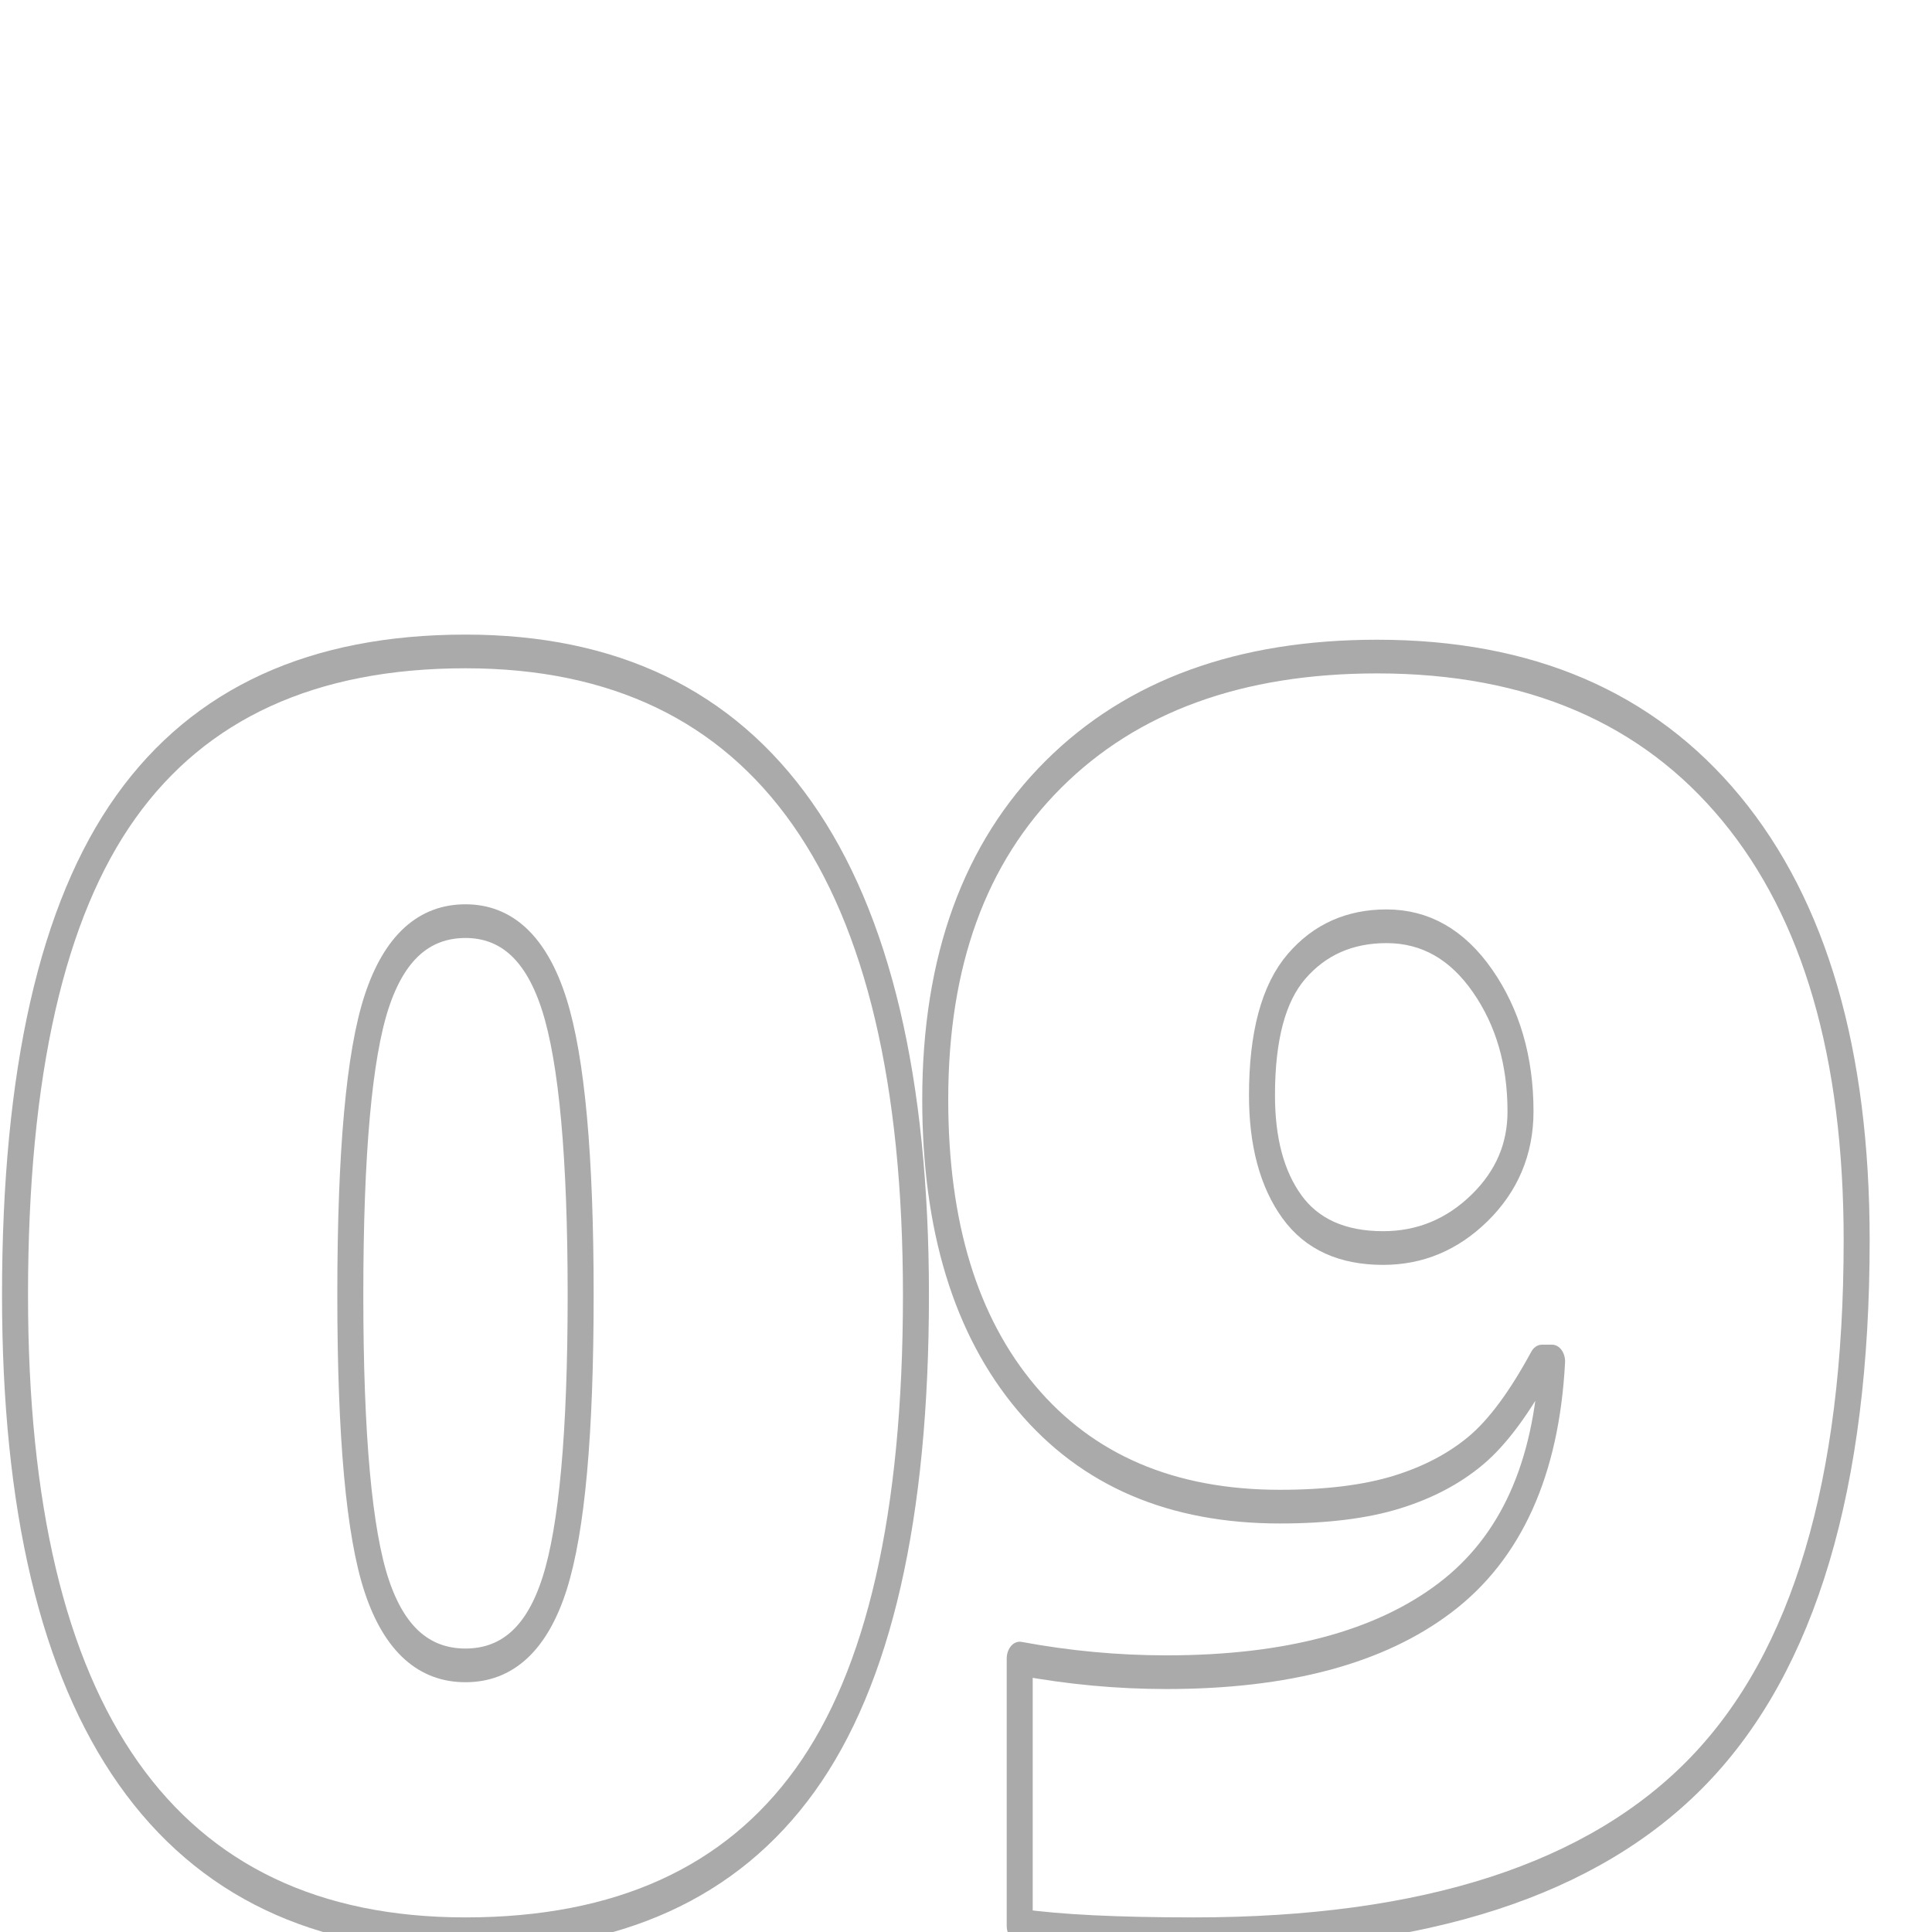 <?xml version="1.0" encoding="UTF-8" standalone="no"?>
<!DOCTYPE svg PUBLIC "-//W3C//DTD SVG 1.1//EN" "http://www.w3.org/Graphics/SVG/1.1/DTD/svg11.dtd">
<svg width="100%" height="100%" viewBox="0 0 128 128" version="1.1" xmlns="http://www.w3.org/2000/svg" xmlns:xlink="http://www.w3.org/1999/xlink" xml:space="preserve" xmlns:serif="http://www.serif.com/" style="fill-rule:evenodd;clip-rule:evenodd;stroke-linejoin:round;stroke-miterlimit:2;">
    <g transform="matrix(1,0,0,1,-324.793,-182.289)">
        <g id="ArtBoard9" transform="matrix(1,0,0,1,324.793,182.289)">
            <rect x="0" y="0" width="128" height="128" style="fill:none;"/>
            <clipPath id="_clip1">
                <rect x="0" y="0" width="128" height="128"/>
            </clipPath>
            <g clip-path="url(#_clip1)">
                <g transform="matrix(1.957,0,0,2.536,-32.172,-140.495)">
                    <path d="M47.448,89.231C47.448,94.999 46.197,99.224 43.694,101.907C41.19,104.59 37.359,105.932 32.198,105.932C27.153,105.932 23.35,104.531 20.789,101.729C18.228,98.927 16.948,94.761 16.948,89.231C16.948,83.434 18.199,79.182 20.703,76.477C23.206,73.772 27.038,72.419 32.198,72.419C37.224,72.419 41.022,73.827 43.592,76.644C46.163,79.461 47.448,83.657 47.448,89.231ZM28.299,89.231C28.299,92.918 28.597,95.452 29.194,96.834C29.791,98.217 30.792,98.908 32.198,98.908C33.623,98.908 34.629,98.194 35.216,96.767C35.804,95.34 36.097,92.828 36.097,89.231C36.097,85.619 35.799,83.088 35.202,81.639C34.605,80.19 33.604,79.465 32.198,79.465C30.792,79.465 29.791,80.164 29.194,81.561C28.597,82.958 28.299,85.515 28.299,89.231Z" style="fill:none;fill-rule:nonzero;stroke:rgb(170,170,170);stroke-width:0.88px;"/>
                    <path d="M79.295,87.804C79.295,94.181 77.514,98.797 73.951,101.651C70.389,104.505 64.69,105.932 56.853,105.932C54.272,105.932 52.308,105.857 50.961,105.709L50.961,98.73C52.617,98.967 54.272,99.086 55.928,99.086C60.011,99.086 63.159,98.436 65.373,97.135C67.588,95.835 68.791,93.78 68.984,90.97L68.637,90.97C67.886,92.04 67.145,92.813 66.413,93.289C65.681,93.765 64.786,94.129 63.727,94.382C62.668,94.634 61.349,94.761 59.77,94.761C56.111,94.761 53.252,93.817 51.192,91.929C49.131,90.041 48.101,87.44 48.101,84.125C48.101,80.513 49.435,77.681 52.101,75.63C54.768,73.578 58.422,72.553 63.063,72.553C68.223,72.553 72.218,73.876 75.049,76.522C77.88,79.168 79.295,82.928 79.295,87.804ZM63.38,79.599C62.129,79.599 61.113,79.948 60.333,80.647C59.553,81.345 59.163,82.468 59.163,84.014C59.163,85.232 59.5,86.202 60.174,86.923C60.848,87.644 61.878,88.005 63.265,88.005C64.516,88.005 65.604,87.655 66.529,86.957C67.453,86.258 67.915,85.418 67.915,84.437C67.915,83.114 67.486,81.977 66.63,81.026C65.773,80.074 64.69,79.599 63.38,79.599Z" style="fill:none;fill-rule:nonzero;stroke:rgb(170,170,170);stroke-width:0.88px;"/>
                </g>
            </g>
        </g>
    </g>
</svg>
